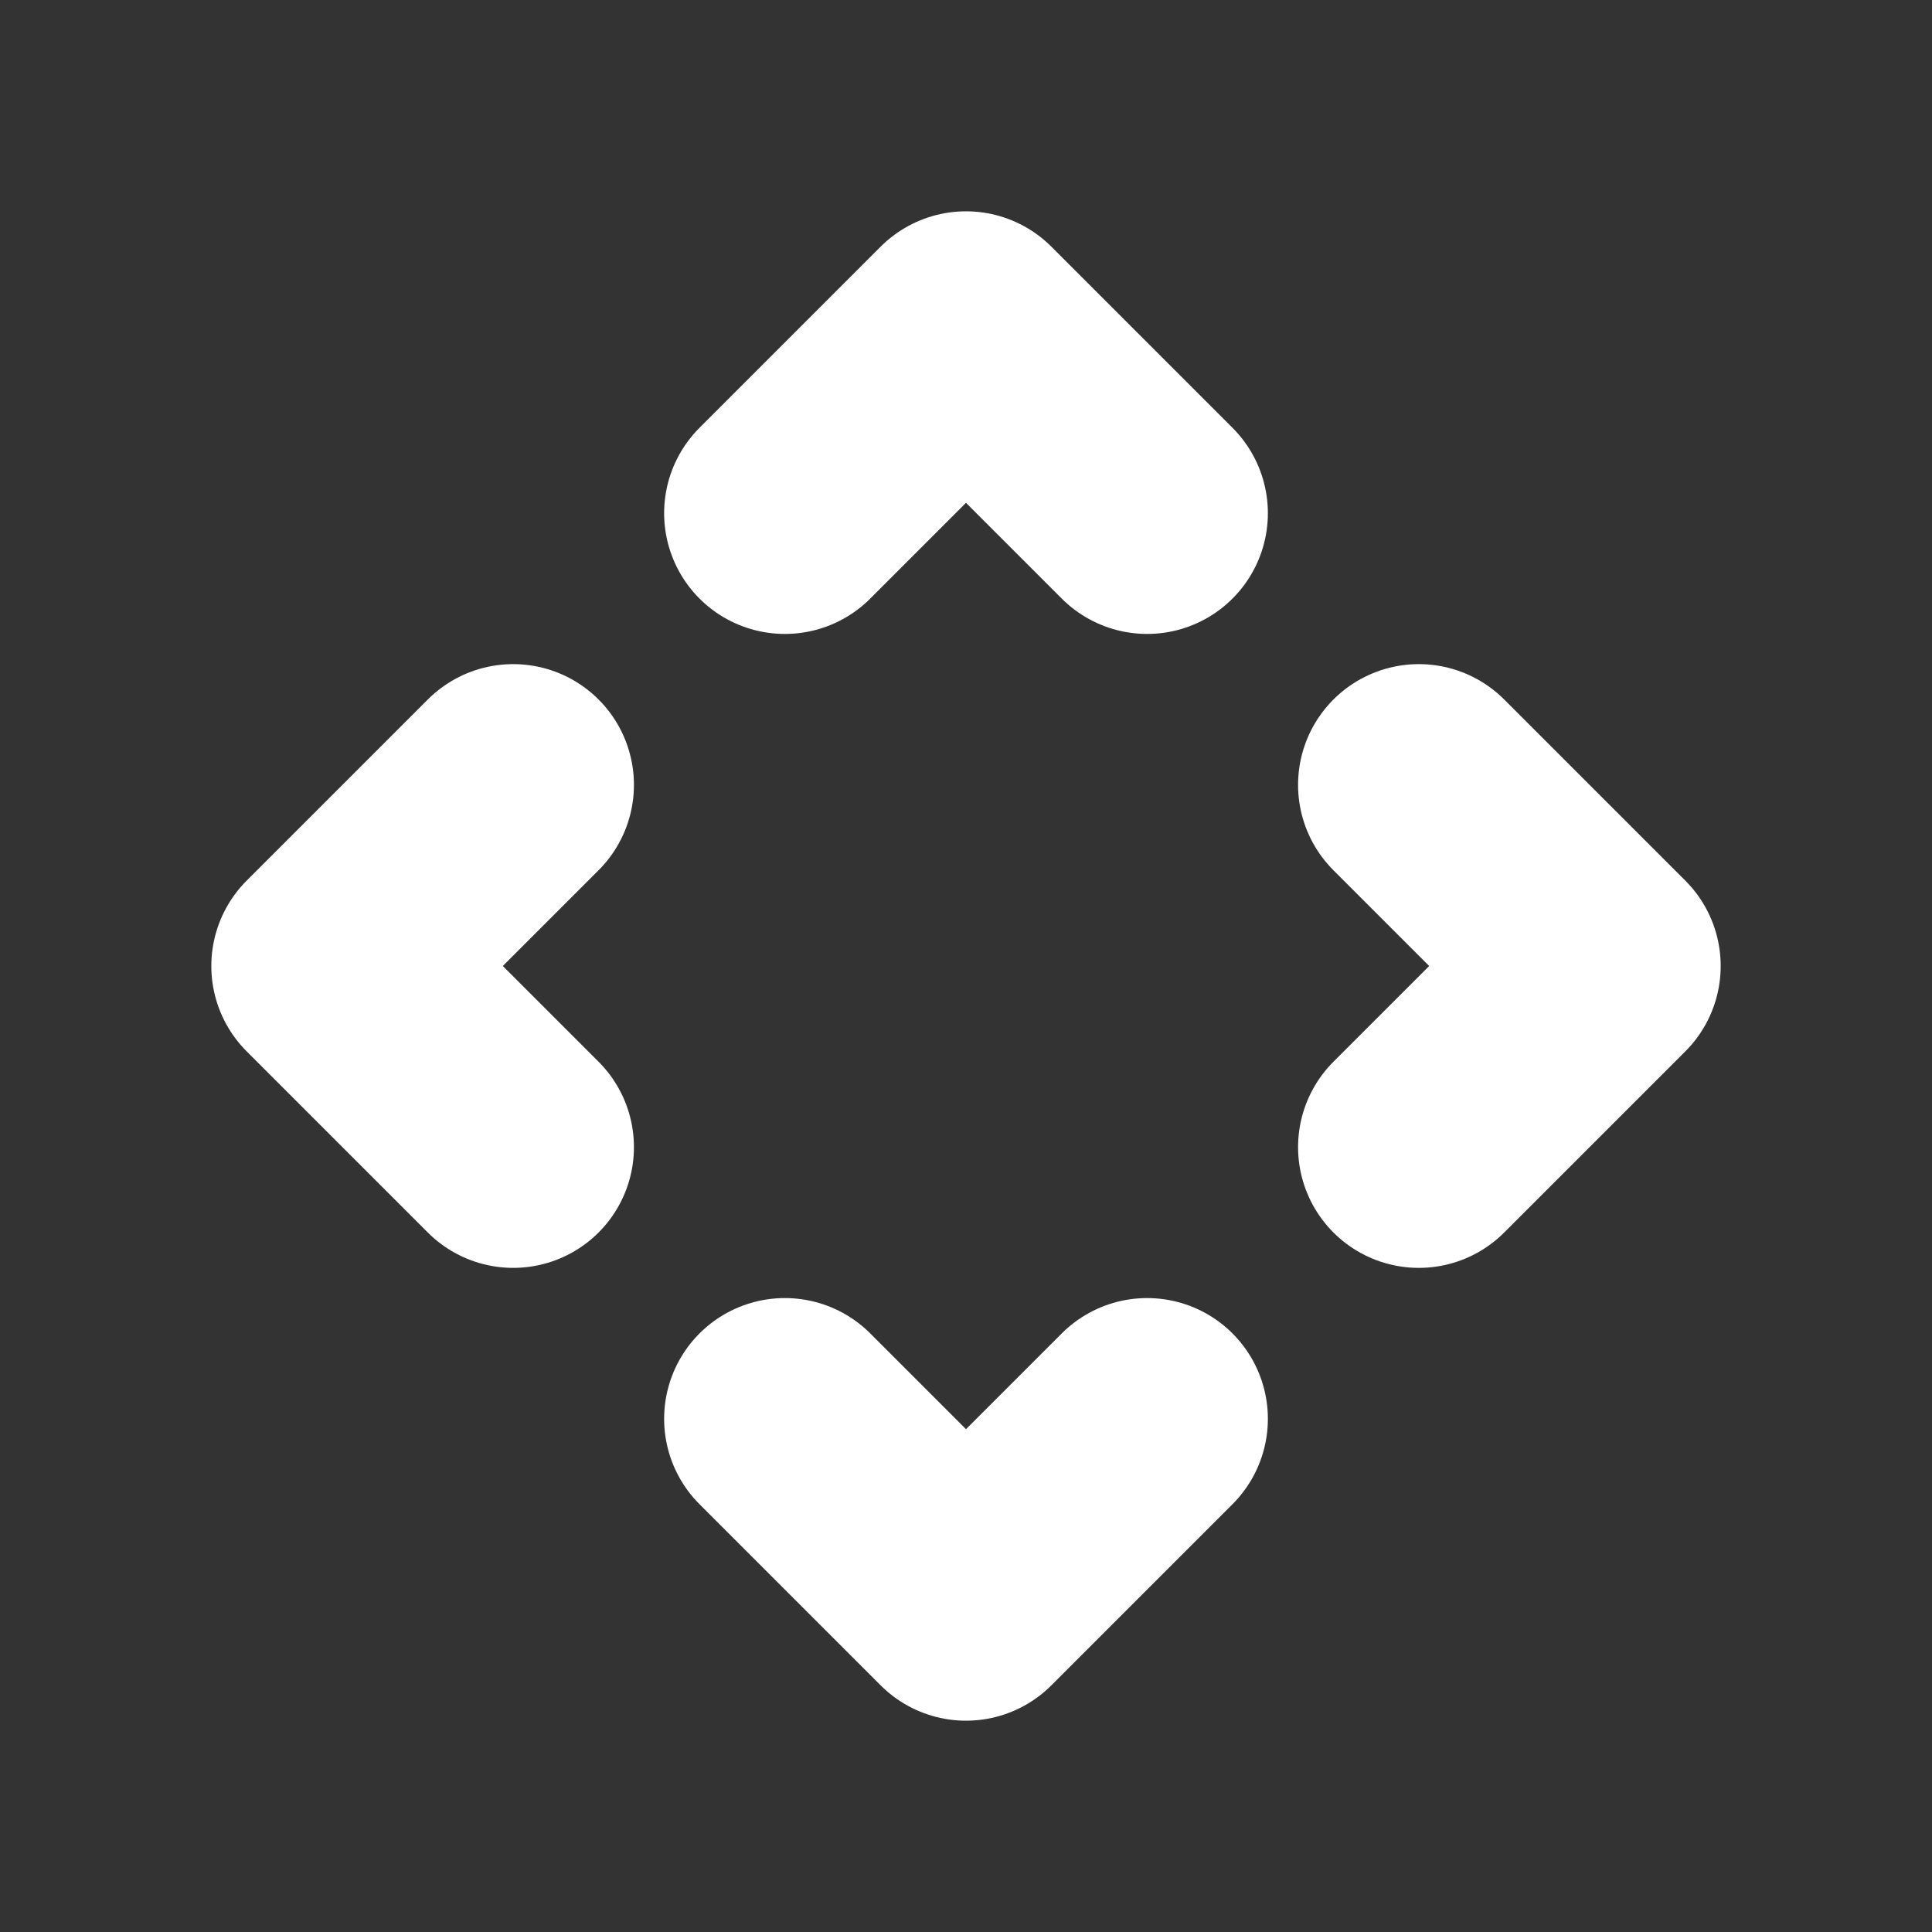 <svg width="32" height="32" viewBox="0 0 32 32" fill="none" xmlns="http://www.w3.org/2000/svg">
<rect x="0" y="0" width="32" height="32" fill="#333333" stroke="none"/>
<path d="M8.5 19L5.5 16L8.5 13" stroke="white" stroke-width="4" stroke-linecap="round" stroke-linejoin="round"/>
<path d="M23.5 19L26.5 16L23.5 13" stroke="white" stroke-width="4" stroke-linecap="round" stroke-linejoin="round"/>
<path d="M13 8.5L16 5.5L19 8.5" stroke="white" stroke-width="4" stroke-linecap="round" stroke-linejoin="round"/>
<path d="M13 23.5L16 26.5L19 23.5" stroke="white" stroke-width="4" stroke-linecap="round" stroke-linejoin="round"/>
</svg>
